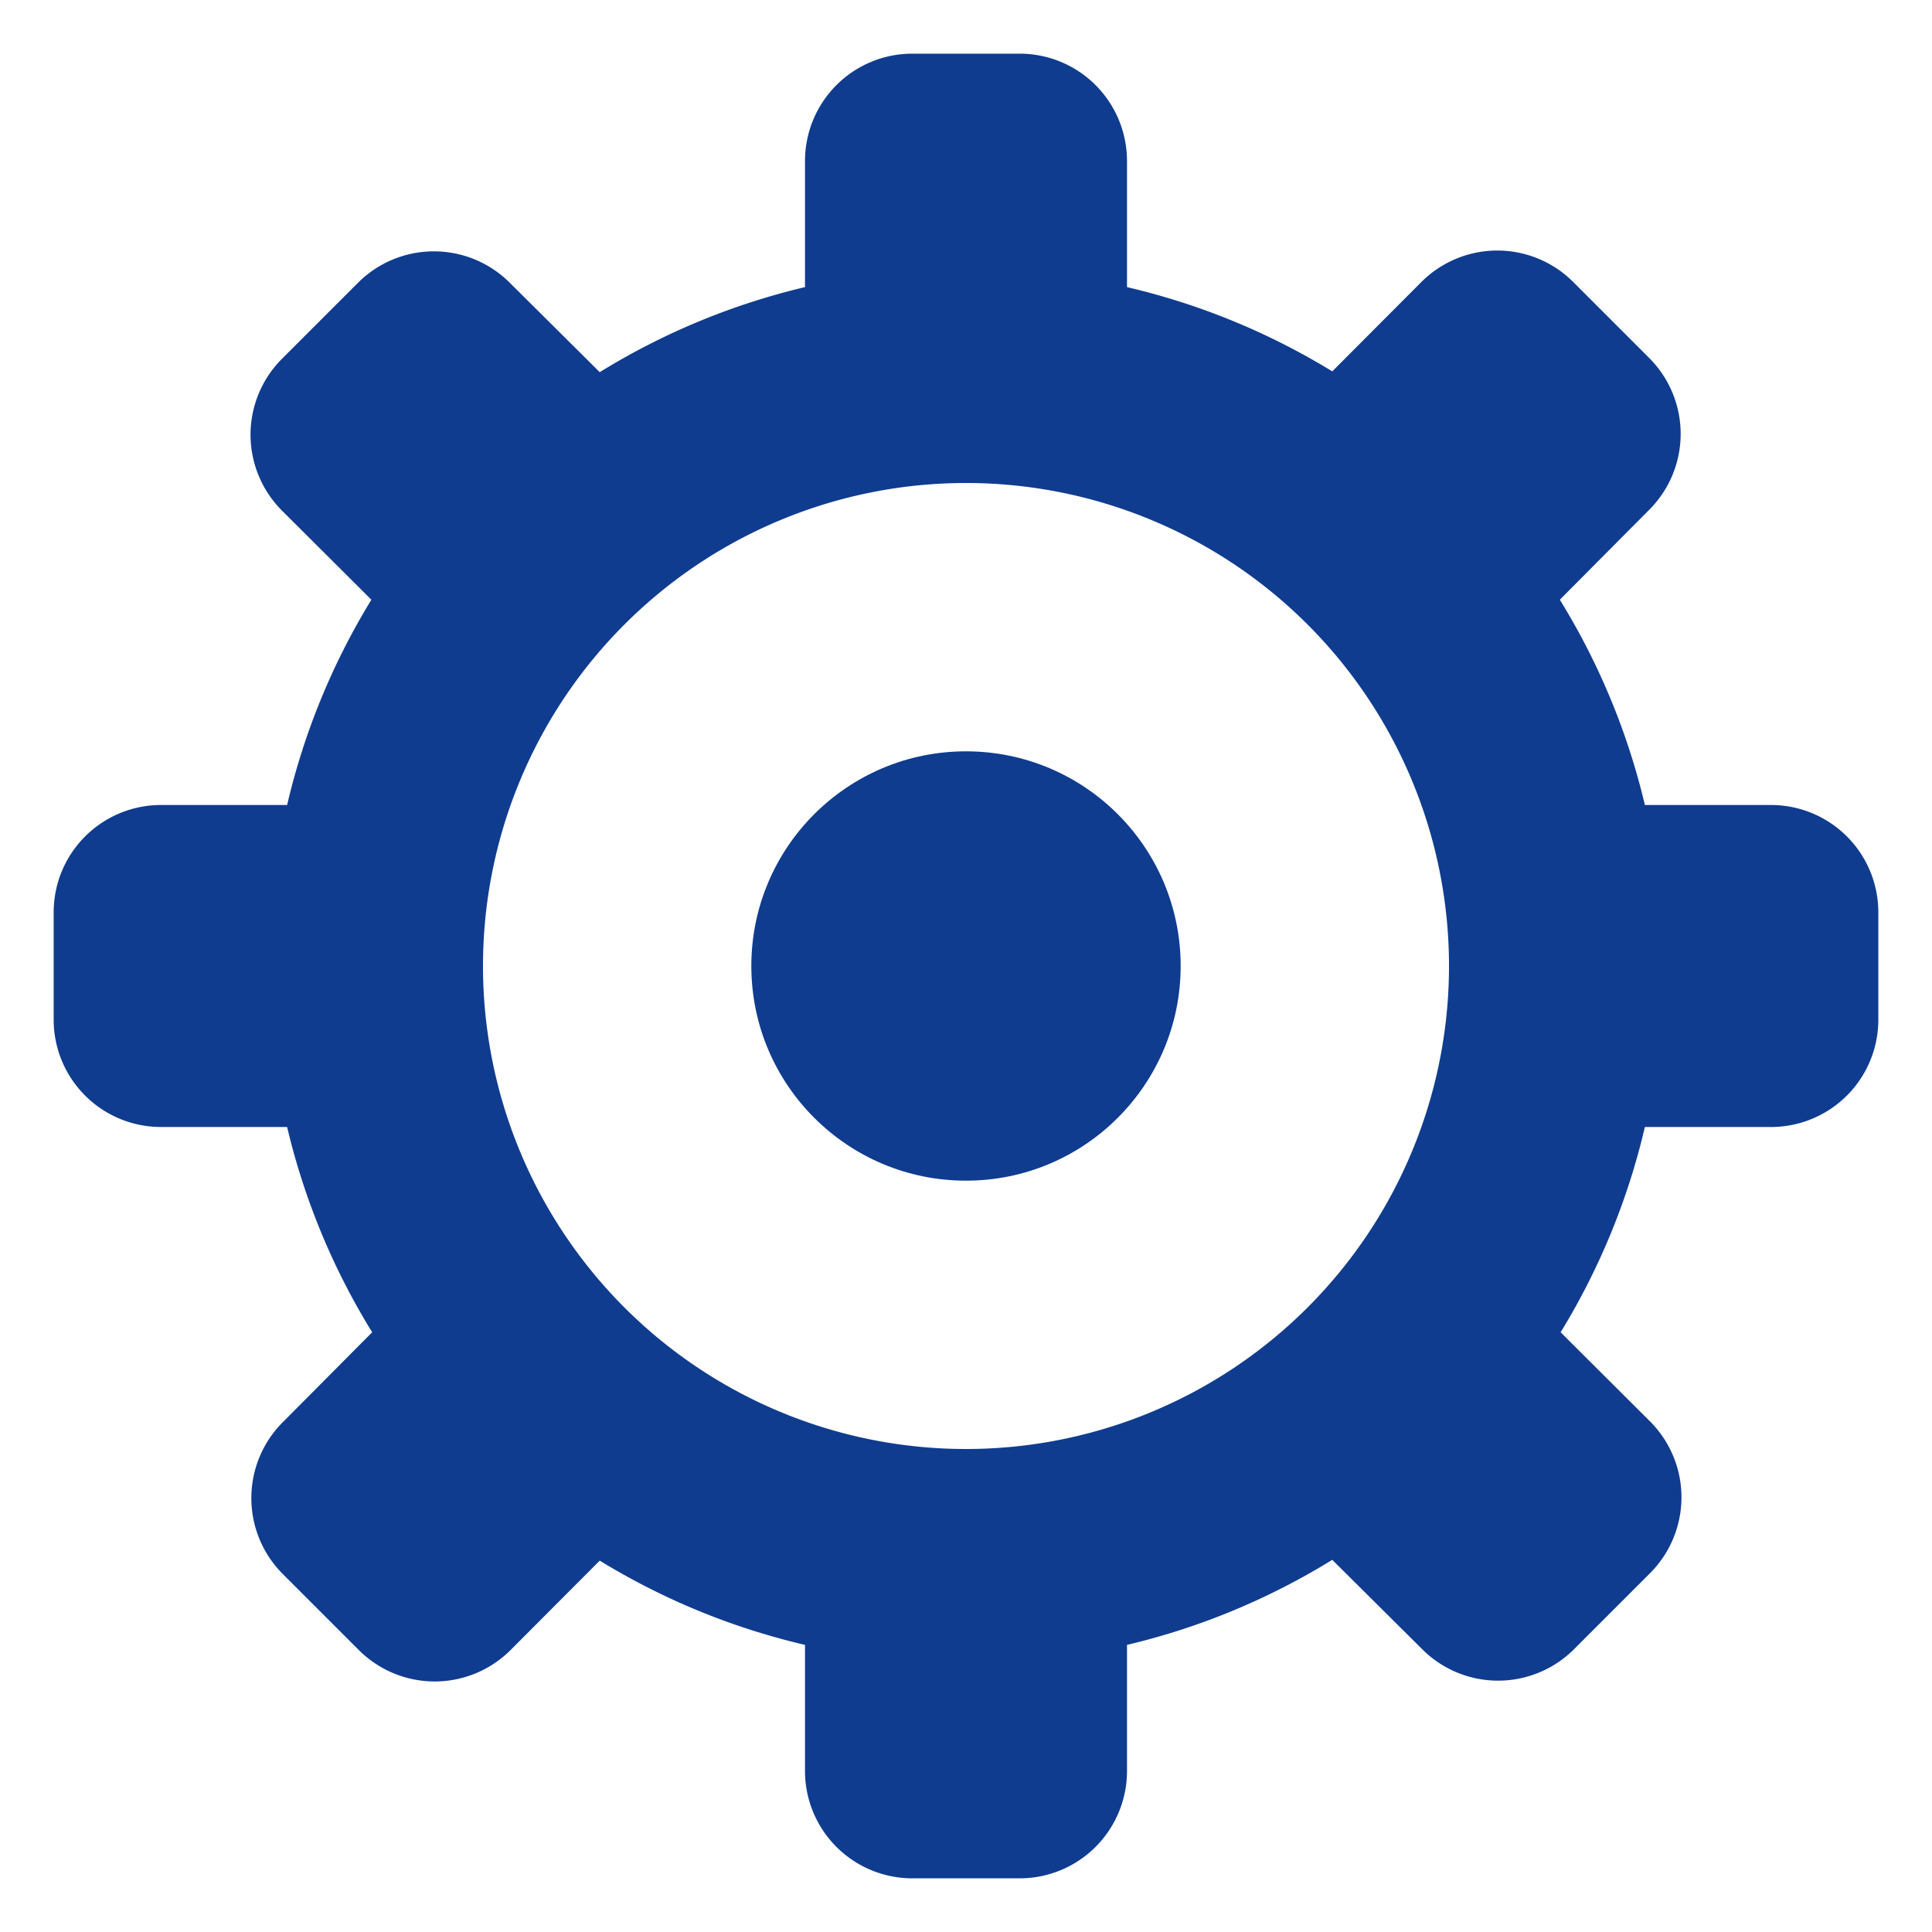 <svg id="flat" xmlns="http://www.w3.org/2000/svg" viewBox="0 0 72 72"><defs><style>.cls-1{fill:#0f3c8f;}</style></defs><path class="cls-1" d="M66,30H61.3a25.94,25.94,0,0,0-3.17-7.65L61.46,19a4,4,0,0,0,0-5.66l-2.83-2.83a4,4,0,0,0-5.66,0l-3.32,3.33A25.94,25.94,0,0,0,42,10.7V6a4,4,0,0,0-4-4H34a4,4,0,0,0-4,4v4.7a25.94,25.94,0,0,0-7.65,3.17L19,10.54a4,4,0,0,0-5.66,0l-2.83,2.83a4,4,0,0,0,0,5.66l3.33,3.32A25.94,25.94,0,0,0,10.7,30H6a4,4,0,0,0-4,4v4a4,4,0,0,0,4,4h4.7a25.94,25.94,0,0,0,3.17,7.65L10.54,53a4,4,0,0,0,0,5.66l2.83,2.83a4,4,0,0,0,5.66,0l3.32-3.33A25.94,25.94,0,0,0,30,61.3V66a4,4,0,0,0,4,4h4a4,4,0,0,0,4-4V61.3a25.94,25.94,0,0,0,7.65-3.17L53,61.46a4,4,0,0,0,5.66,0l2.83-2.83a4,4,0,0,0,0-5.66l-3.33-3.32A25.94,25.94,0,0,0,61.3,42H66a4,4,0,0,0,4-4V34A4,4,0,0,0,66,30ZM36,54A18,18,0,1,1,54,36,18,18,0,0,1,36,54Z"/><circle class="cls-1" cx="36" cy="36" r="8"/></svg>